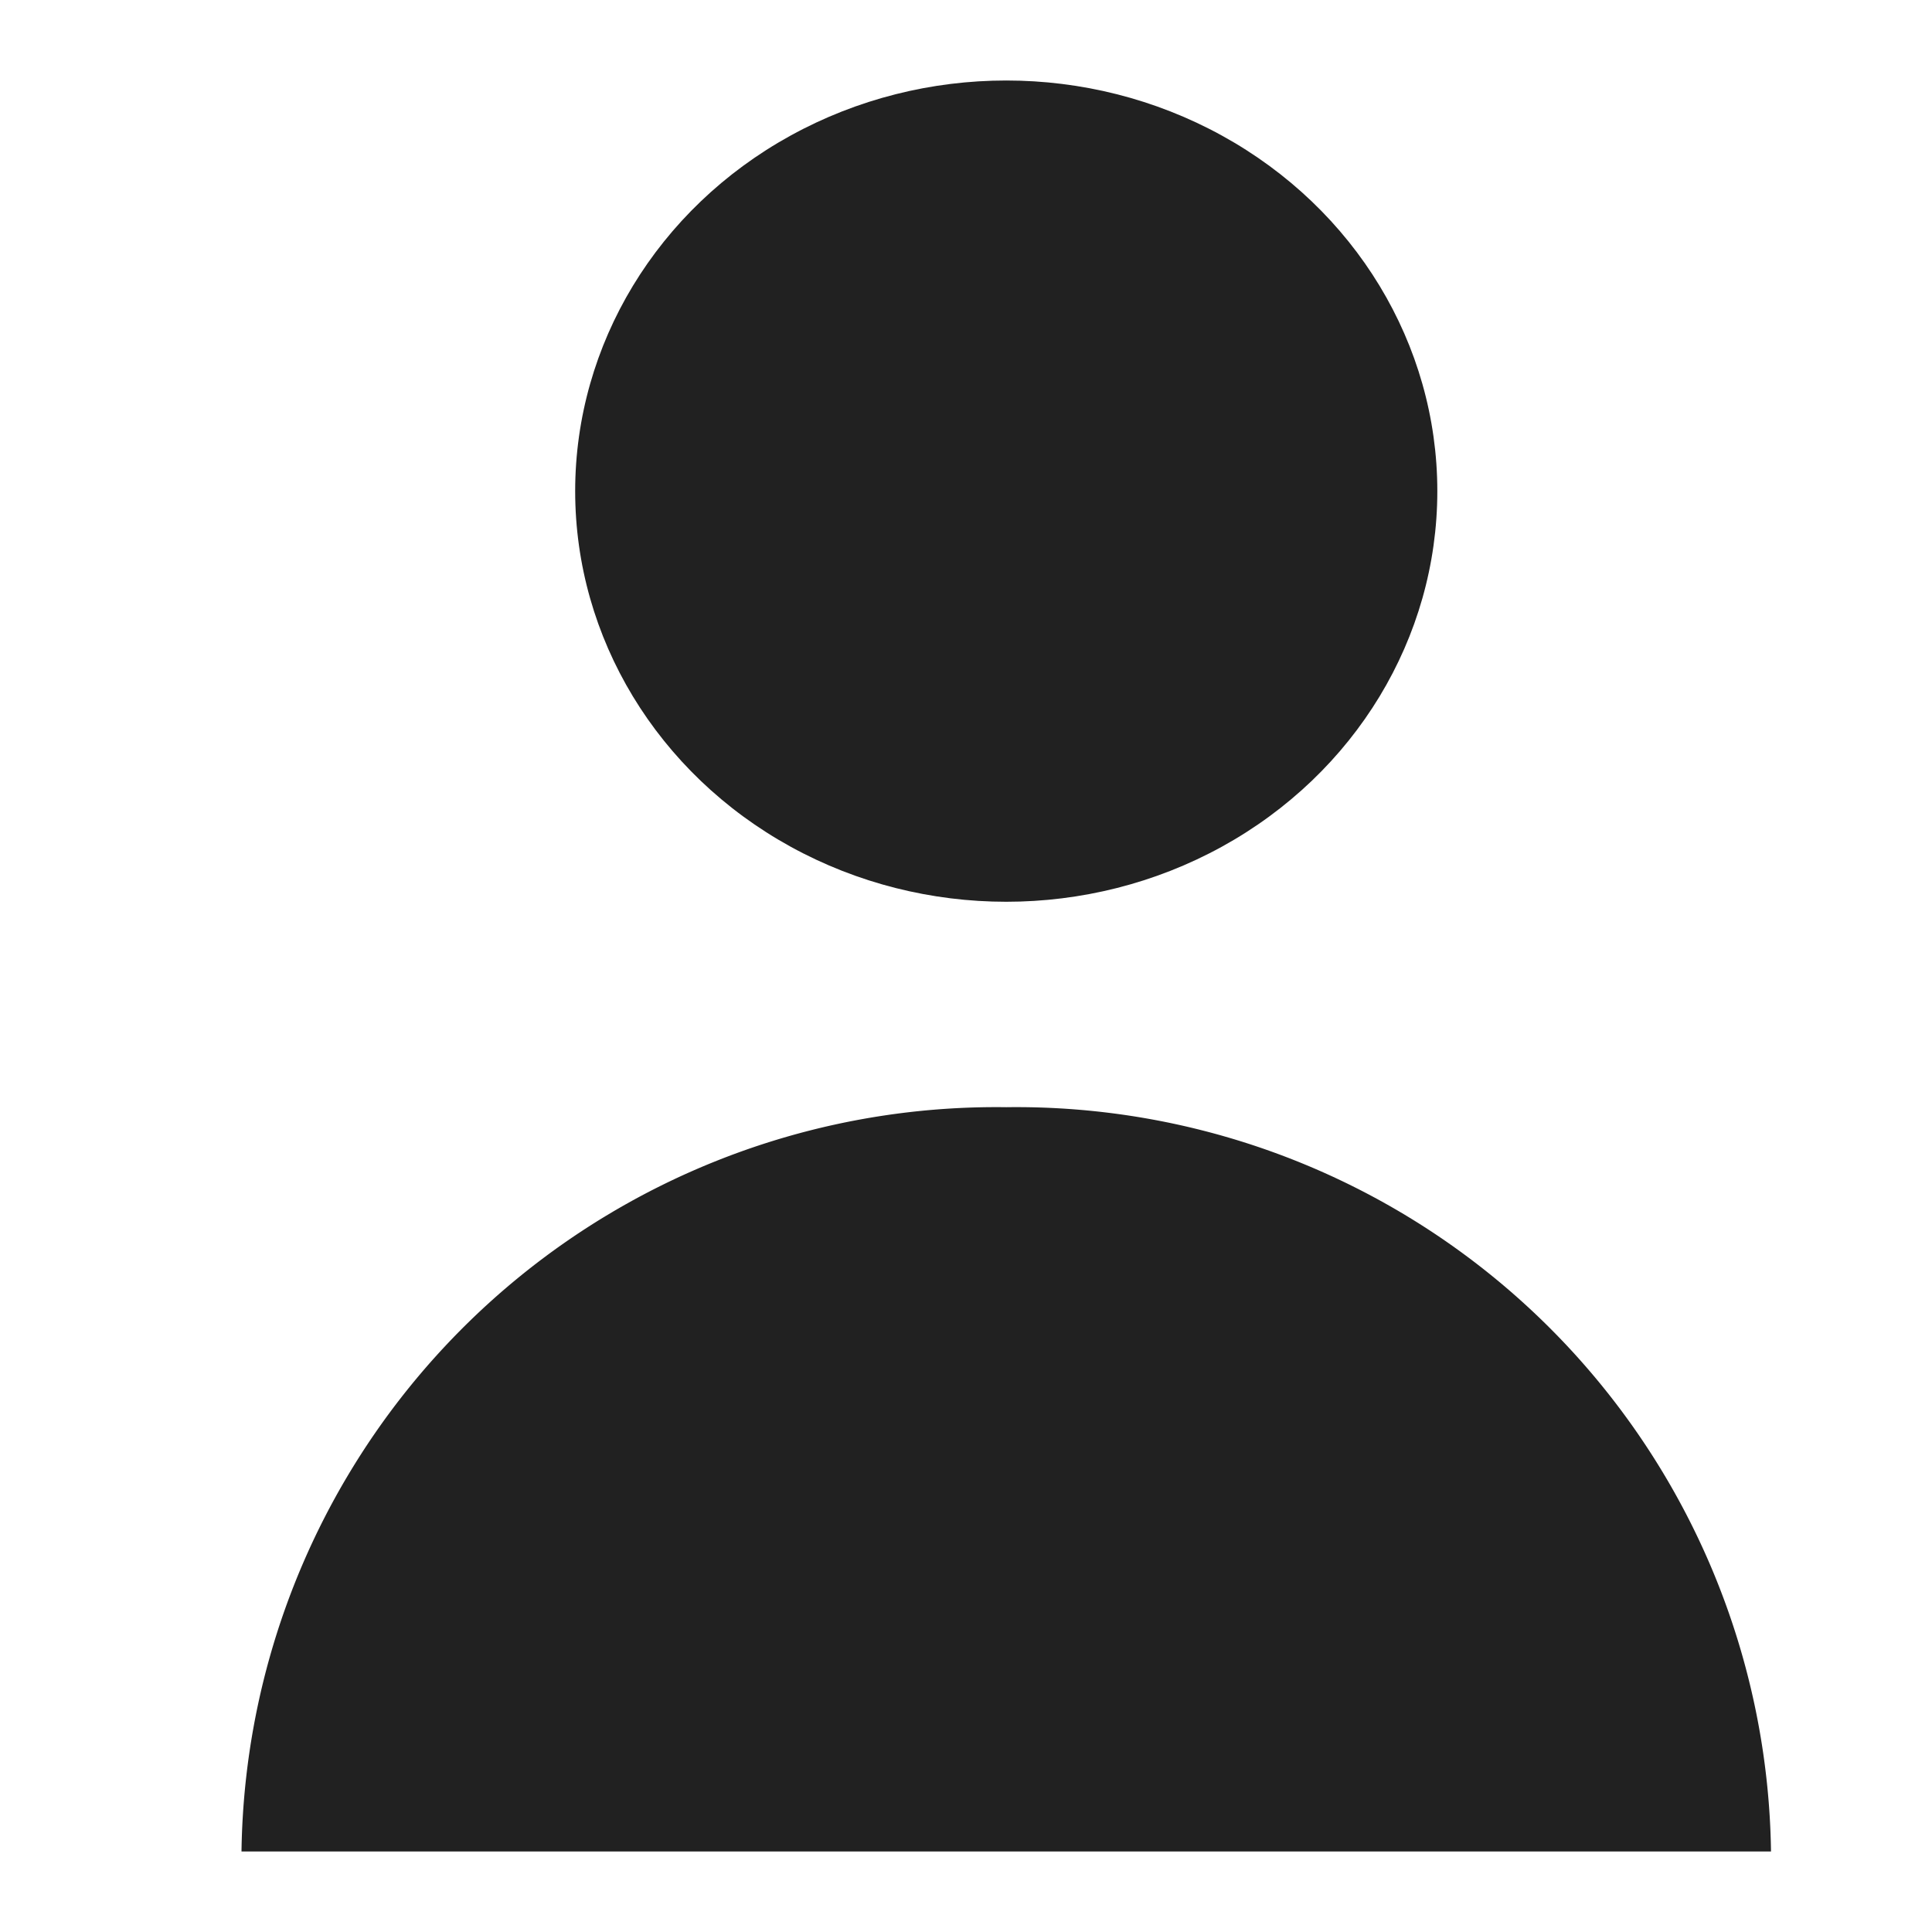 <svg xmlns="http://www.w3.org/2000/svg" xmlns:xlink="http://www.w3.org/1999/xlink" width="24" height="24" viewBox="0 0 24 24">
  <defs>
    <clipPath id="clip-path">
      <rect id="Rectangle_2428" data-name="Rectangle 2428" width="24" height="24" transform="translate(1338 53)" fill="#fff"/>
    </clipPath>
  </defs>
  <g id="icon-user" transform="translate(-1338 -53)" clip-path="url(#clip-path)">
    <g id="user-5" transform="translate(1320.375 54)">
      <ellipse id="Ellipse_175" data-name="Ellipse 175" cx="5.355" cy="5.101" rx="5.355" ry="5.101" transform="translate(24.77)" fill="#212121"/>
      <path id="Path_17296" data-name="Path 17296" d="M30.125,150a9.376,9.376,0,0,0-9.5,9.246h19A9.376,9.376,0,0,0,30.125,150Z" transform="translate(0 -137.246)" fill="#212121"/>
    </g>
  </g>
</svg>
